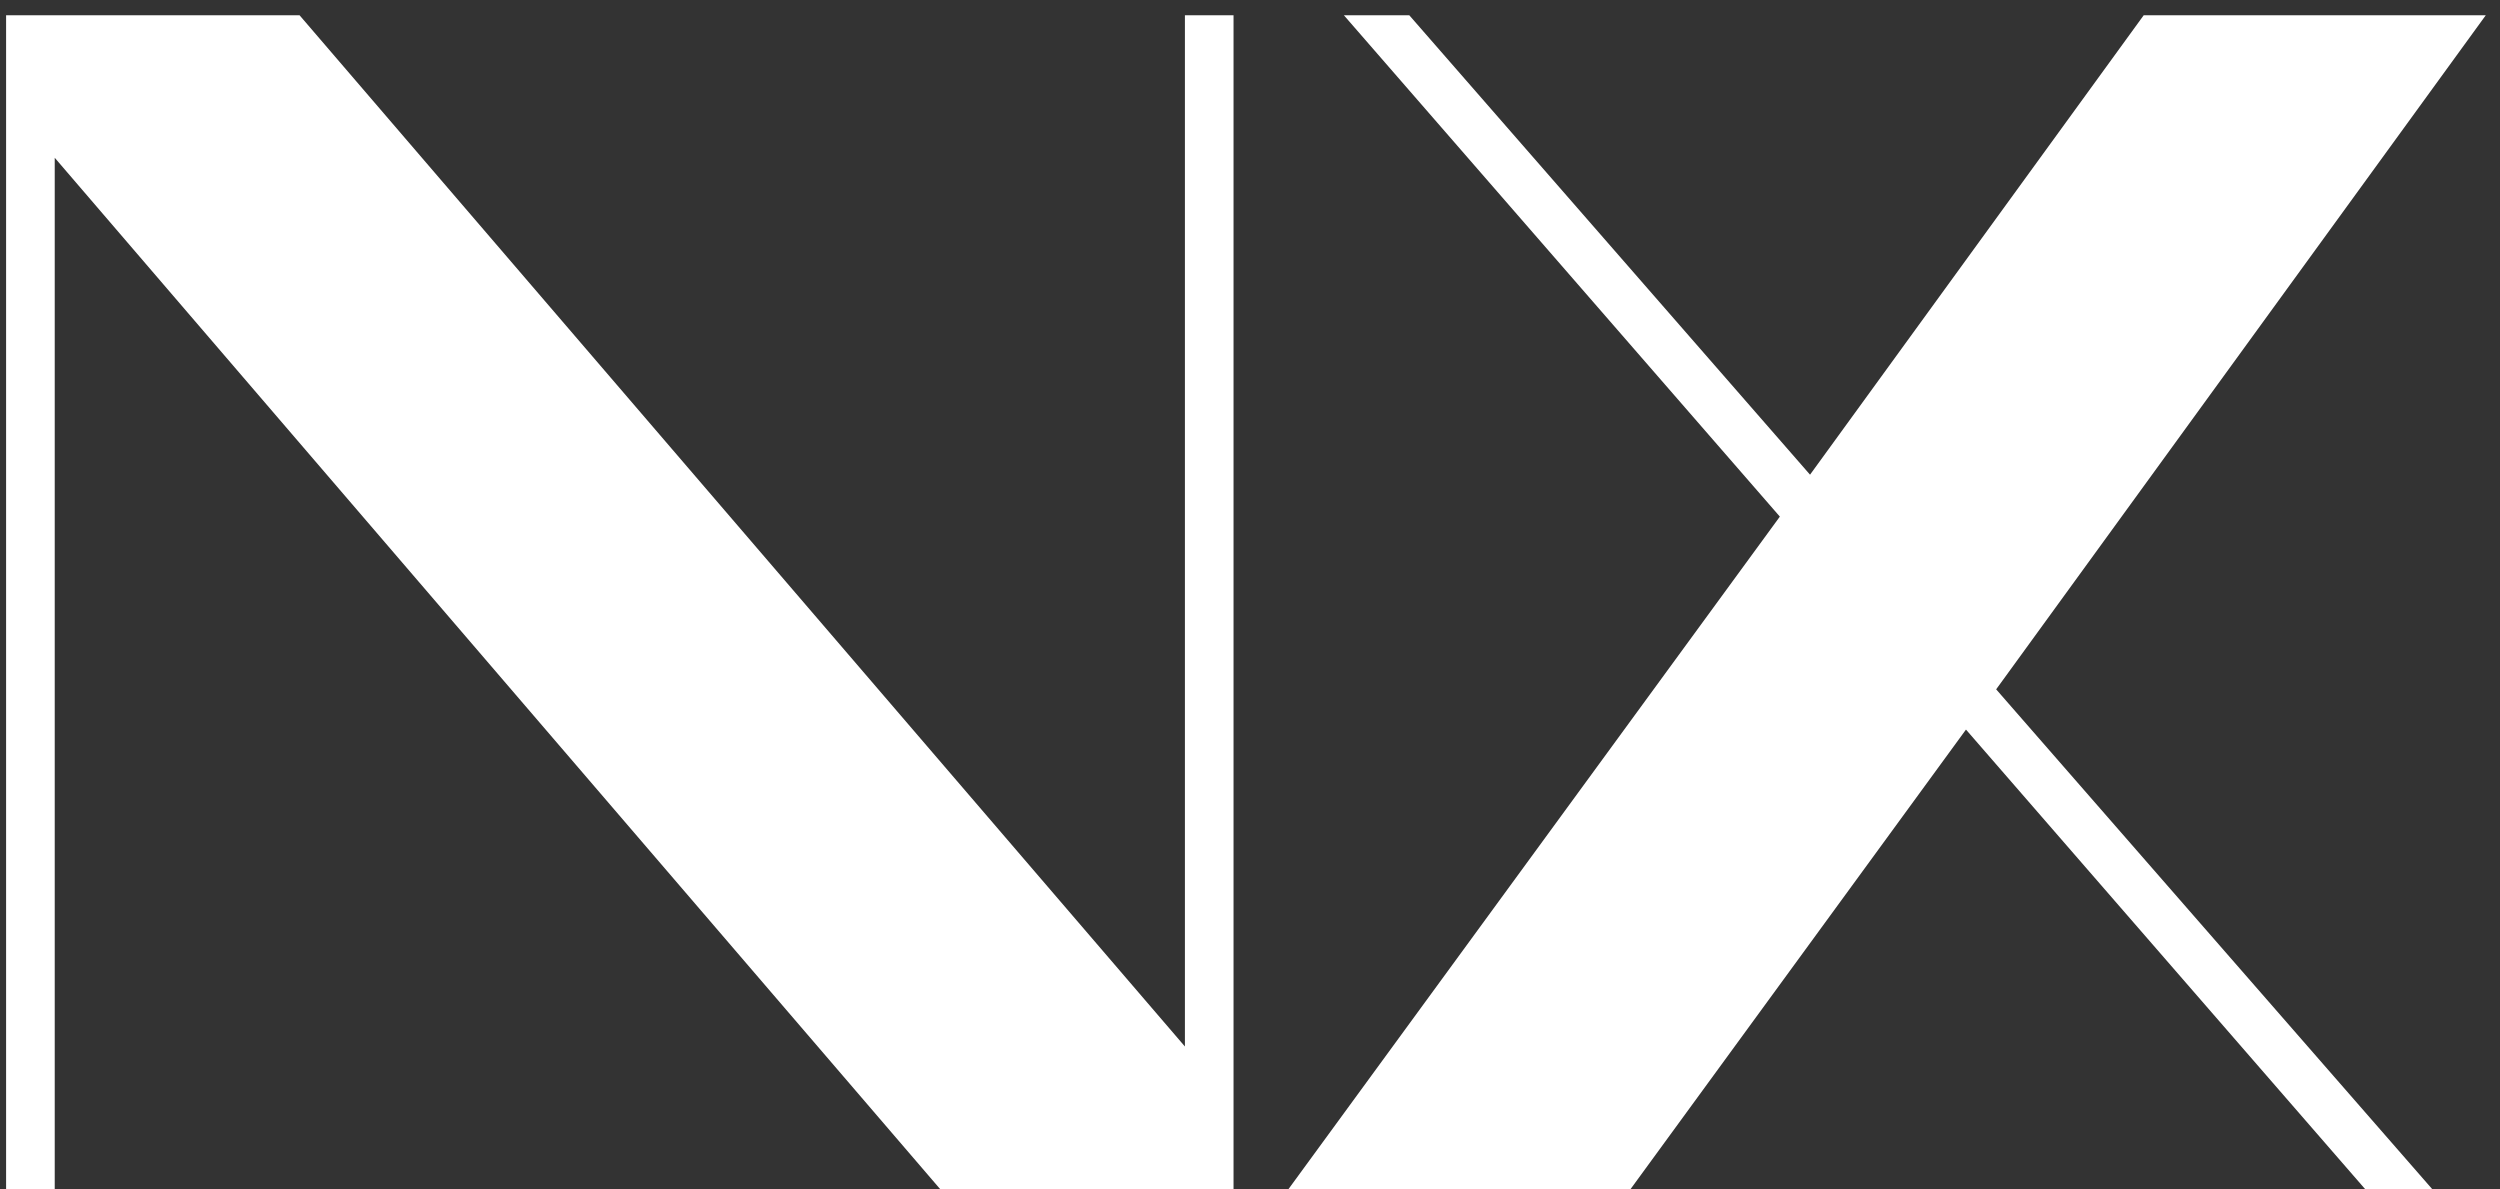 <?xml version="1.0" encoding="UTF-8"?> <svg xmlns="http://www.w3.org/2000/svg" width="82" height="39" viewBox="0 0 82 39" fill="none"><rect x="0" y="0" width="82" height="39" fill="#333333" stroke="none"/> <path d="M1.795 39H0.2V0.5H9.825L38.865 34.325V0.5H40.46V39H30.835L1.795 5.175V39ZM59.369 15.57L70.314 0.5H81.534L65.474 22.61L79.774 39H77.574L64.484 23.93L53.484 39H42.264L58.379 16.945L44.079 0.5H46.224L59.369 15.57Z" fill="white"></path> </svg> 